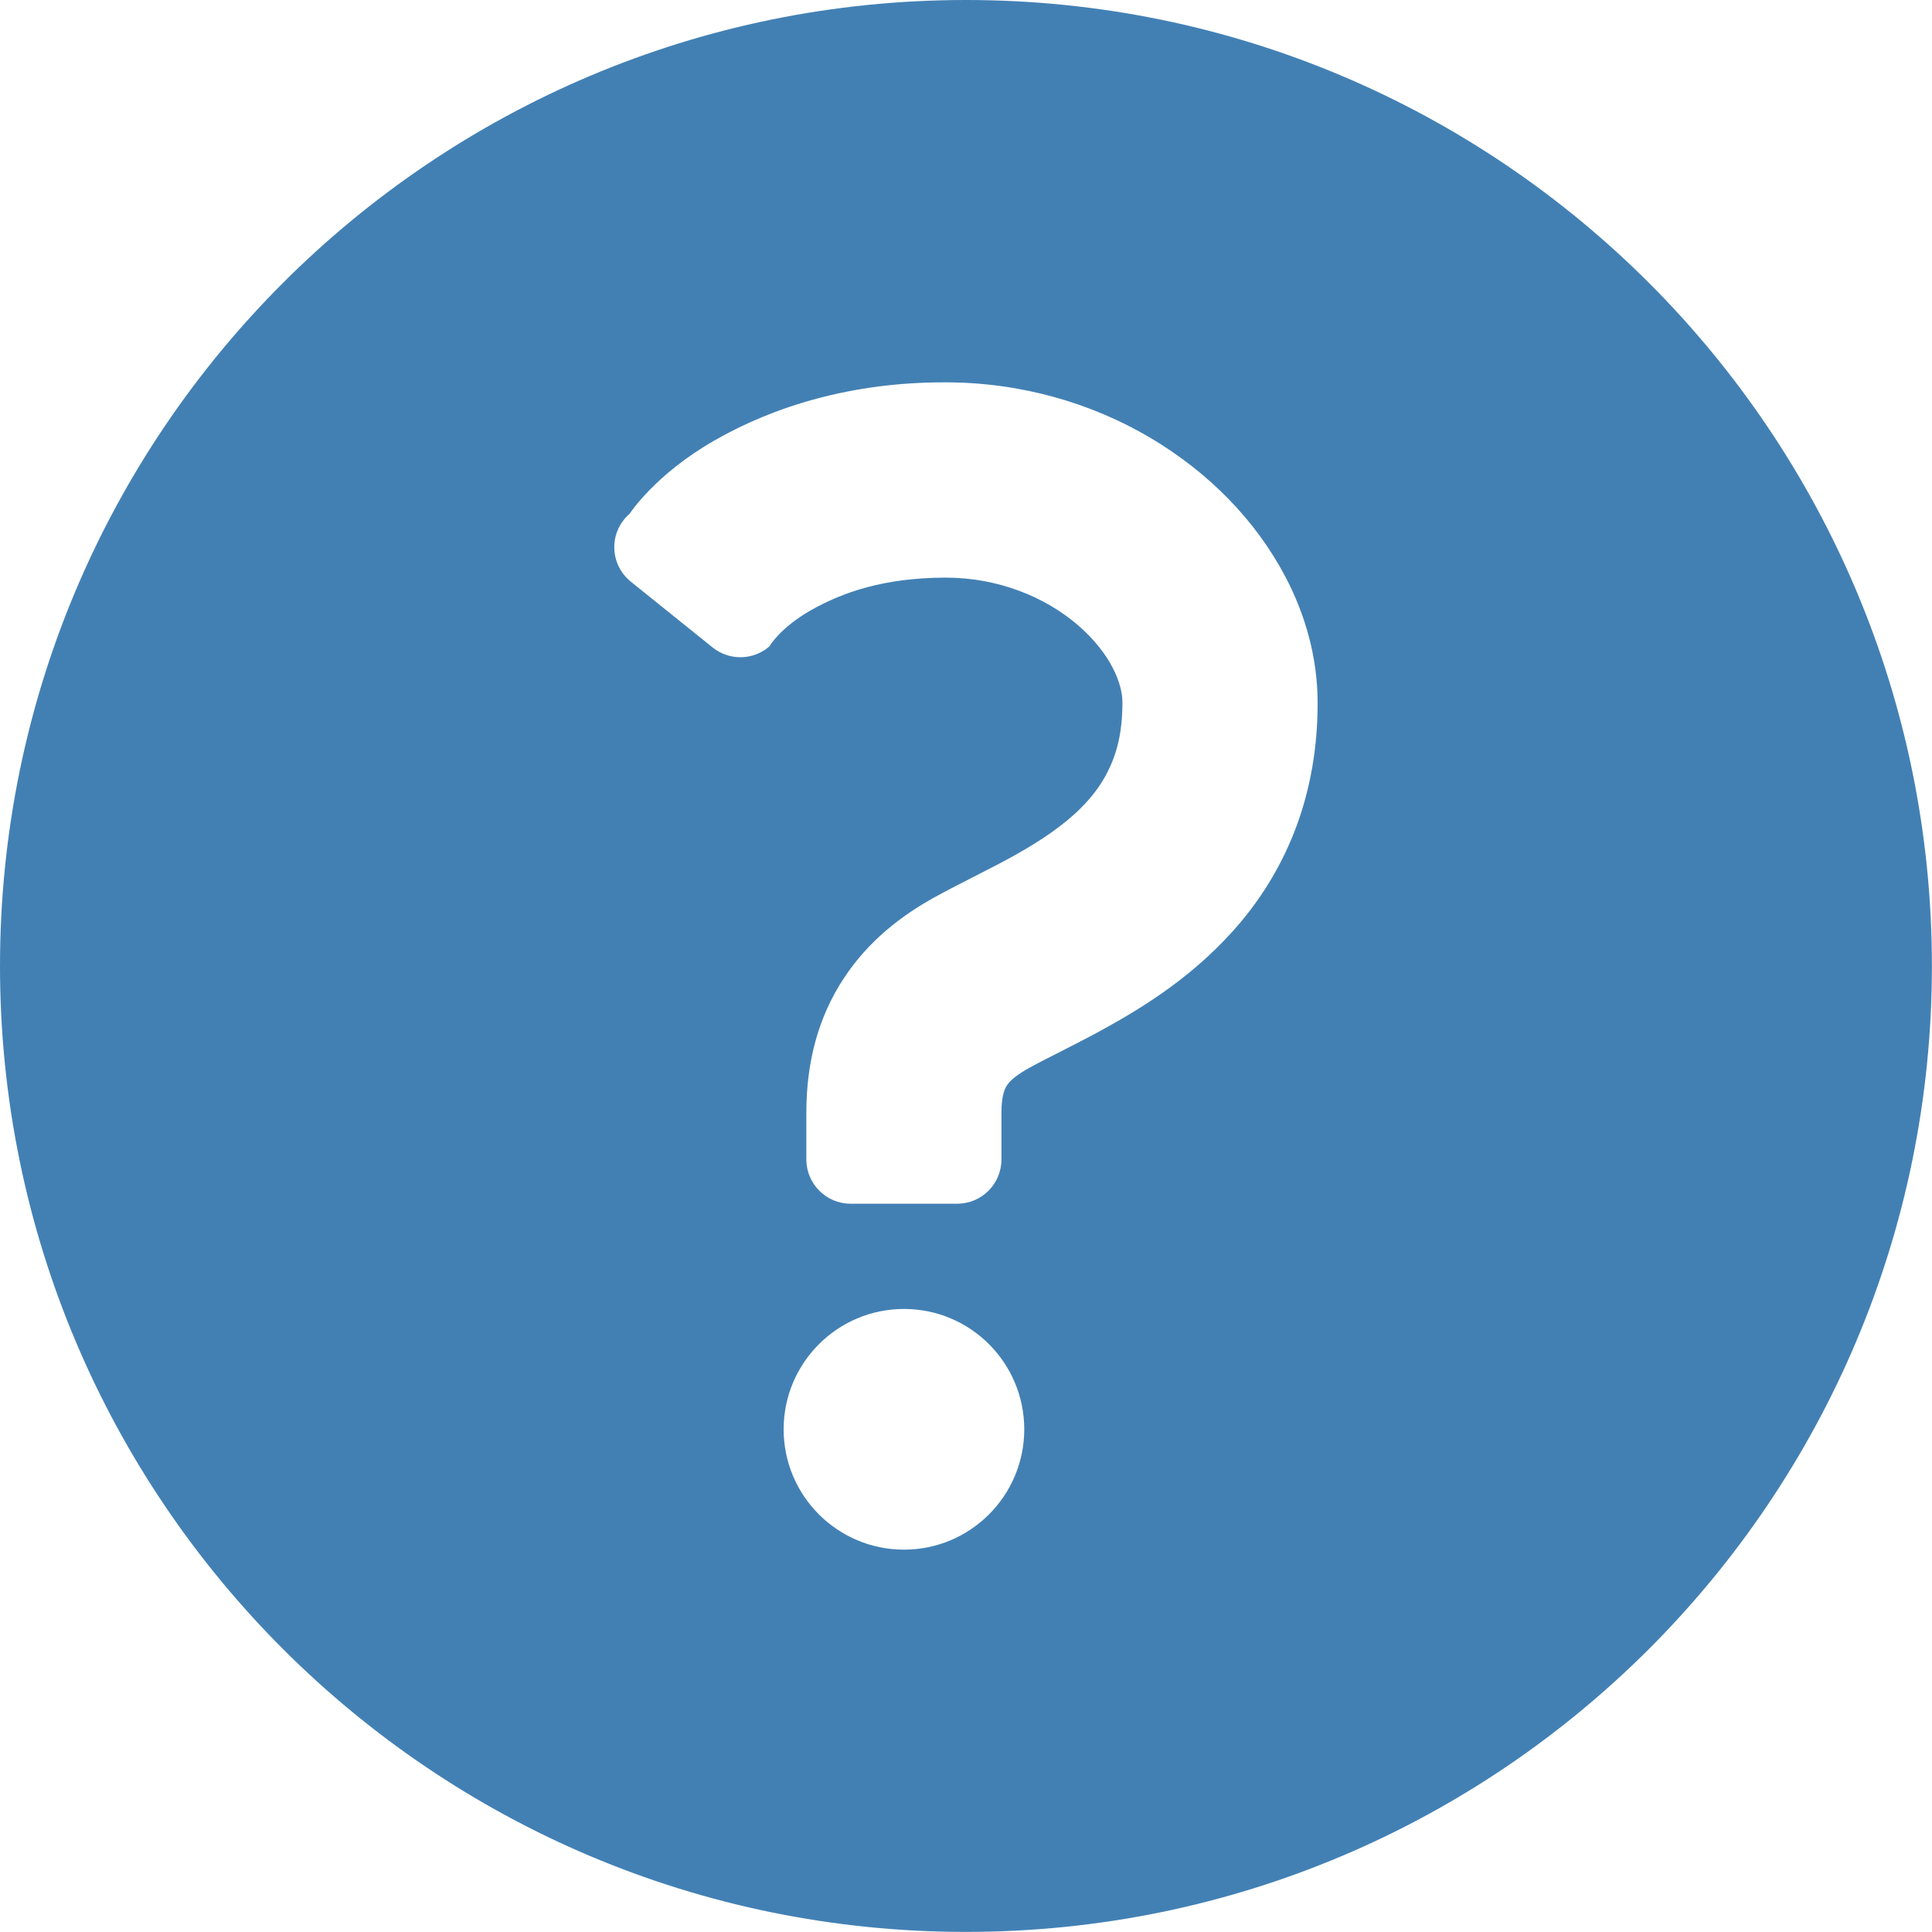<?xml version="1.0" encoding="utf-8"?>
<!-- Generator: Adobe Illustrator 25.3.1, SVG Export Plug-In . SVG Version: 6.00 Build 0)  -->
<svg version="1.1" id="レイヤー_1" xmlns="http://www.w3.org/2000/svg" xmlns:xlink="http://www.w3.org/1999/xlink" x="0px"
	 y="0px" width="21.607px" height="21.607px" viewBox="0 0 21.607 21.607"
	 style="enable-background:new 0 0 21.607 21.607;" xml:space="preserve">
<style type="text/css">
	.st0{fill:#4280B4;}
</style>
<g>
	<path class="st0" d="M10.803,0C4.837,0,0,4.837,0,10.803s4.837,10.803,10.803,10.803
		s10.803-4.837,10.803-10.803S16.77,0,10.803,0z M8.764,15.985
		c0-0.743,0.603-1.346,1.346-1.346c0.743,0,1.345,0.603,1.345,1.346
		c0,0.743-0.603,1.346-1.345,1.346C9.367,17.331,8.764,16.728,8.764,15.985z
		 M14.501,9.236c-0.152,0.413-0.371,0.772-0.62,1.07
		c-0.5,0.597-1.092,0.959-1.58,1.226c-0.326,0.176-0.613,0.312-0.792,0.412
		c-0.123,0.068-0.189,0.124-0.222,0.161c-0.032,0.039-0.043,0.055-0.063,0.119
		c-0.012,0.043-0.024,0.11-0.024,0.215c0,0.29,0,0.528,0,0.528
		c0,0.273-0.221,0.495-0.495,0.495H9.513c-0.273,0-0.495-0.222-0.495-0.495
		c0,0,0-0.238,0-0.528c0-0.272,0.032-0.538,0.101-0.792
		c0.069-0.254,0.178-0.495,0.317-0.704c0.278-0.426,0.656-0.709,1.012-0.906
		c0.312-0.172,0.621-0.315,0.908-0.476c0.286-0.16,0.542-0.334,0.73-0.522
		c0.126-0.126,0.224-0.255,0.299-0.402c0.099-0.195,0.167-0.425,0.168-0.776
		c0.001-0.104-0.029-0.241-0.111-0.397c-0.081-0.156-0.214-0.325-0.391-0.476
		c-0.357-0.306-0.88-0.529-1.479-0.528c-0.687,0.002-1.147,0.164-1.502,0.364
		c-0.353,0.202-0.465,0.405-0.465,0.405c-0.18,0.157-0.447,0.162-0.634,0.013
		L7.056,6.506C6.941,6.414,6.873,6.276,6.87,6.129
		C6.867,5.982,6.93,5.842,7.042,5.745c0,0,0.285-0.44,0.947-0.818
		c0.659-0.379,1.533-0.654,2.584-0.651c0.853,0,1.639,0.235,2.29,0.619
		c0.651,0.386,1.177,0.918,1.513,1.556c0.223,0.425,0.36,0.904,0.36,1.409
		C14.737,8.357,14.654,8.822,14.501,9.236z"/>
</g>
</svg>
